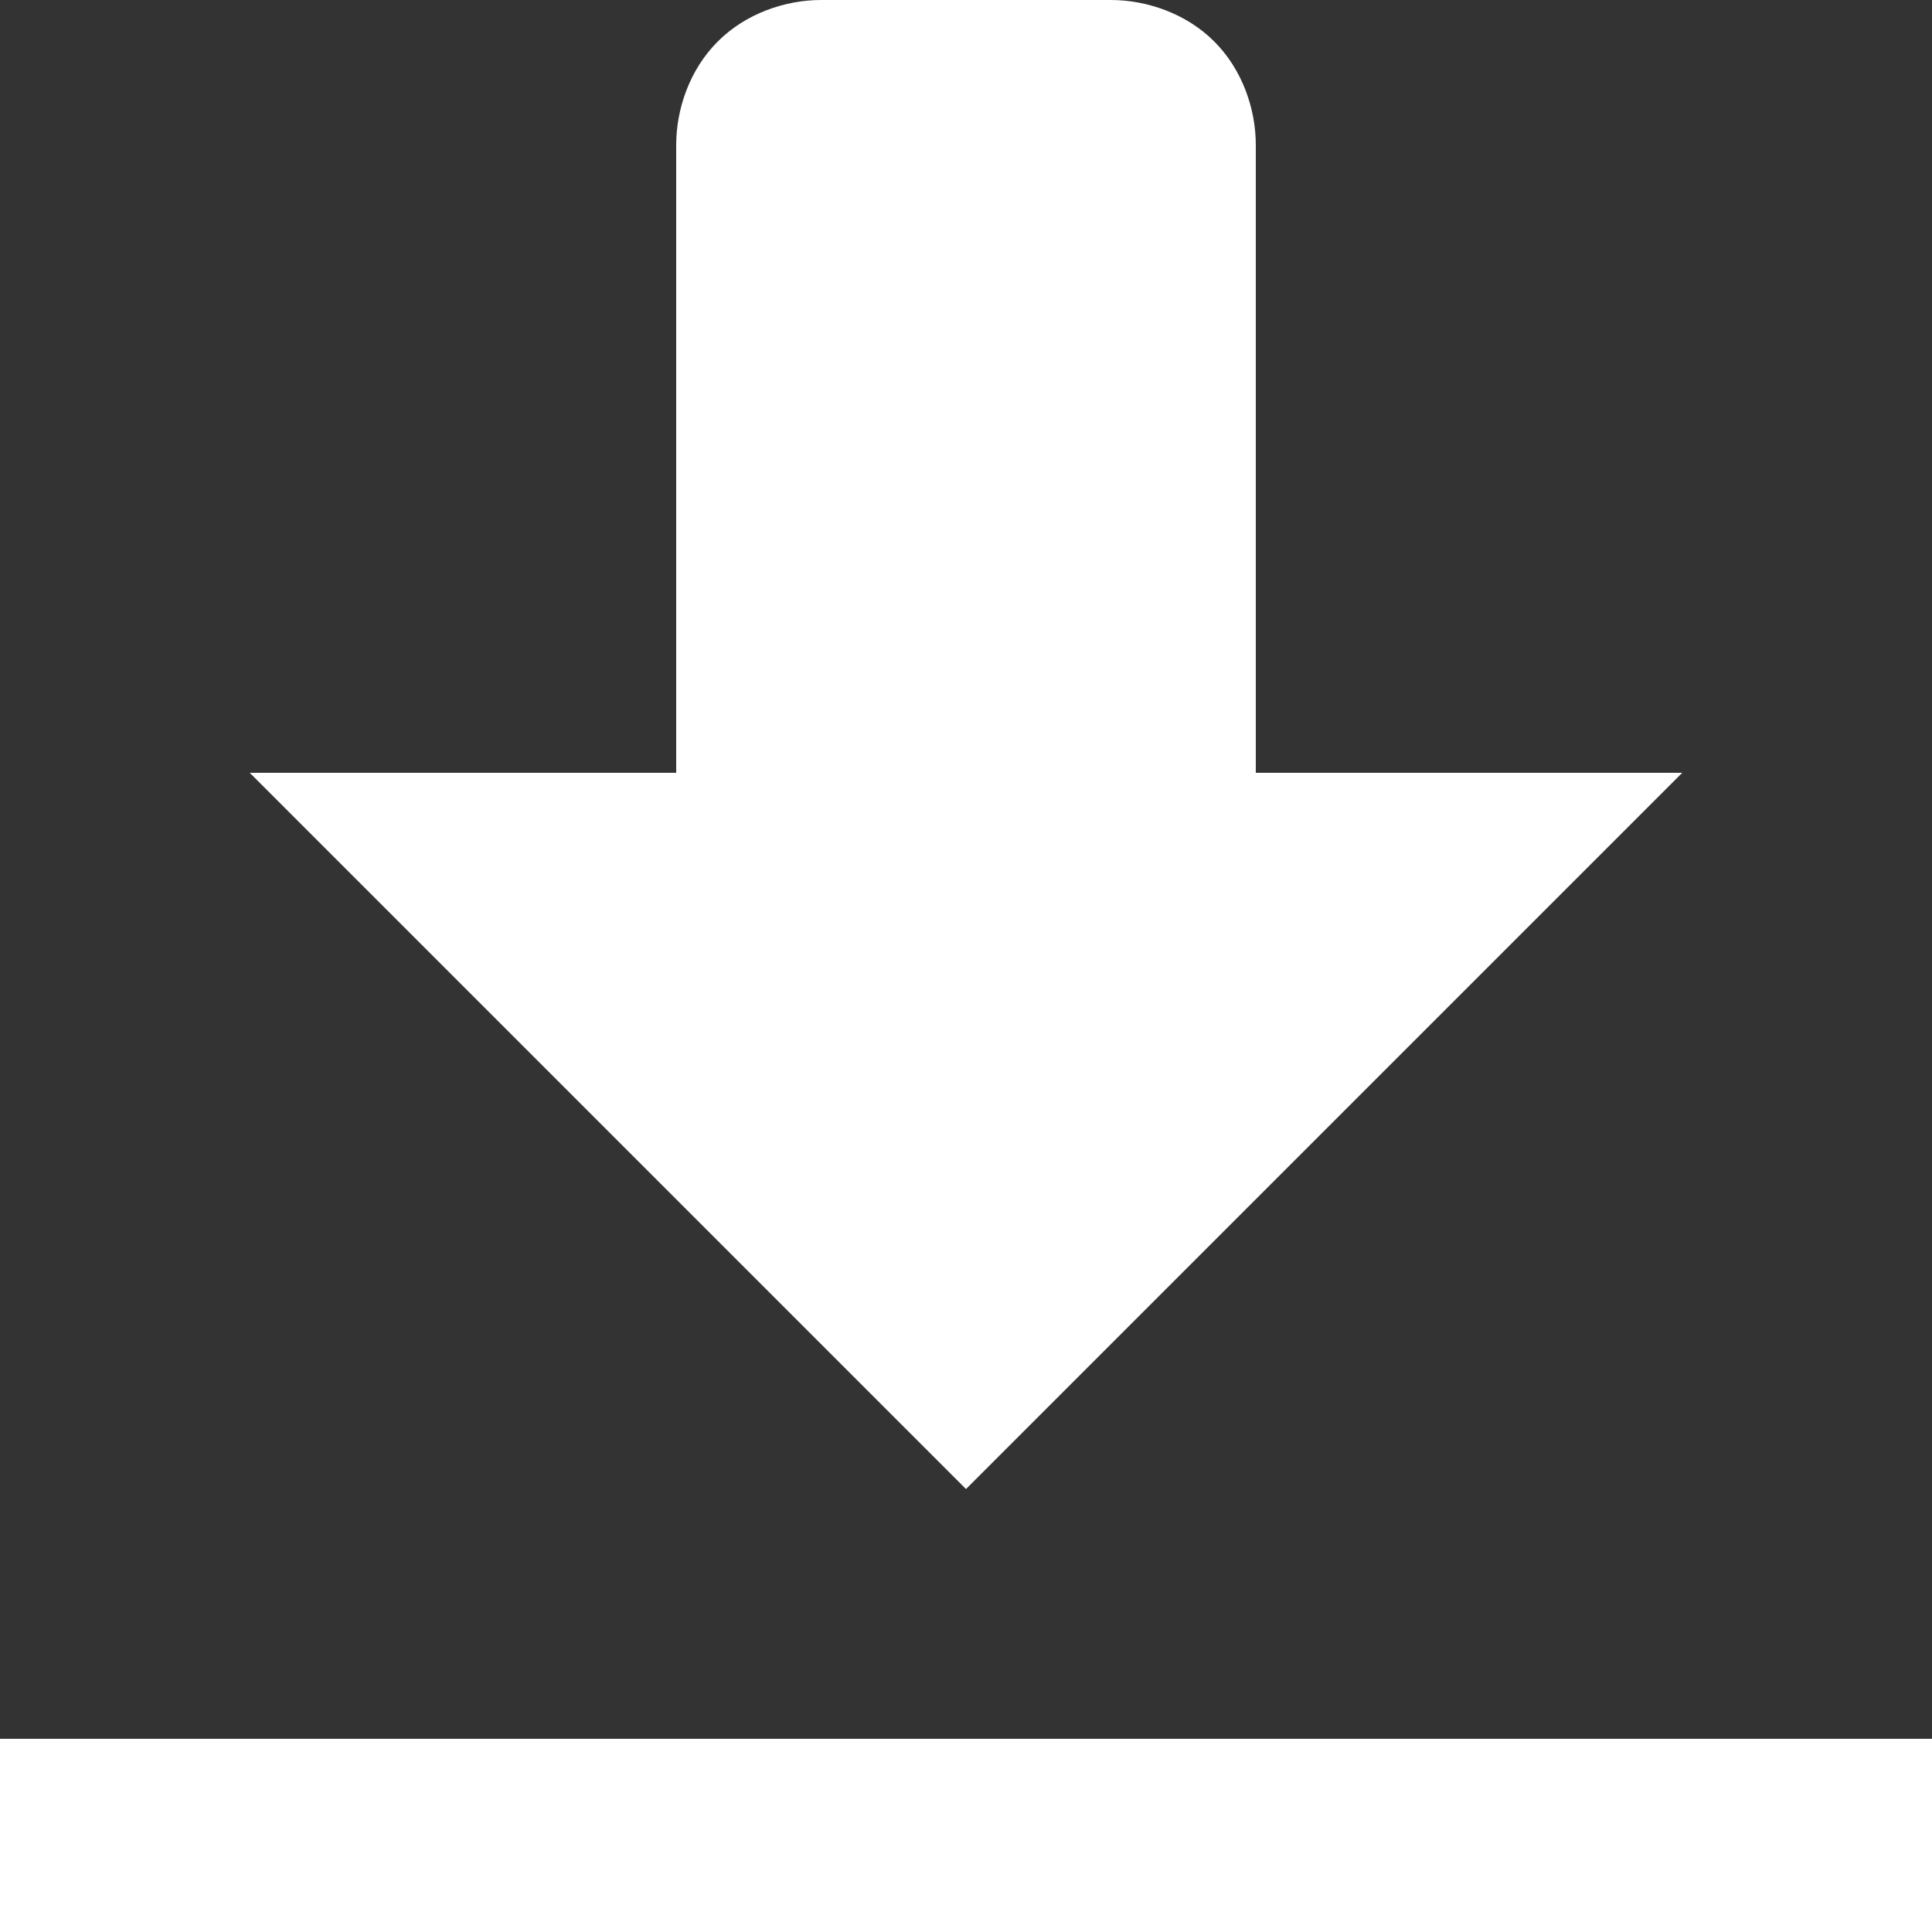<?xml version="1.0" encoding="UTF-8"?> <svg xmlns="http://www.w3.org/2000/svg" width="18" height="18" viewBox="0 0 18 18" fill="none"><rect x="0" y="0" width="18" height="18" fill="#333333" stroke="none"/><path d="M7.65 0C7.315 0 6.947 0.126 6.687 0.387C6.426 0.647 6.3 1.015 6.3 1.35V7.2H2.327L9 13.873L15.673 7.2H11.7V1.35C11.7 1.015 11.574 0.647 11.313 0.387C11.053 0.126 10.685 0 10.35 0H7.65ZM0 16.2V18H18V16.2H0Z" fill="white"></path></svg> 